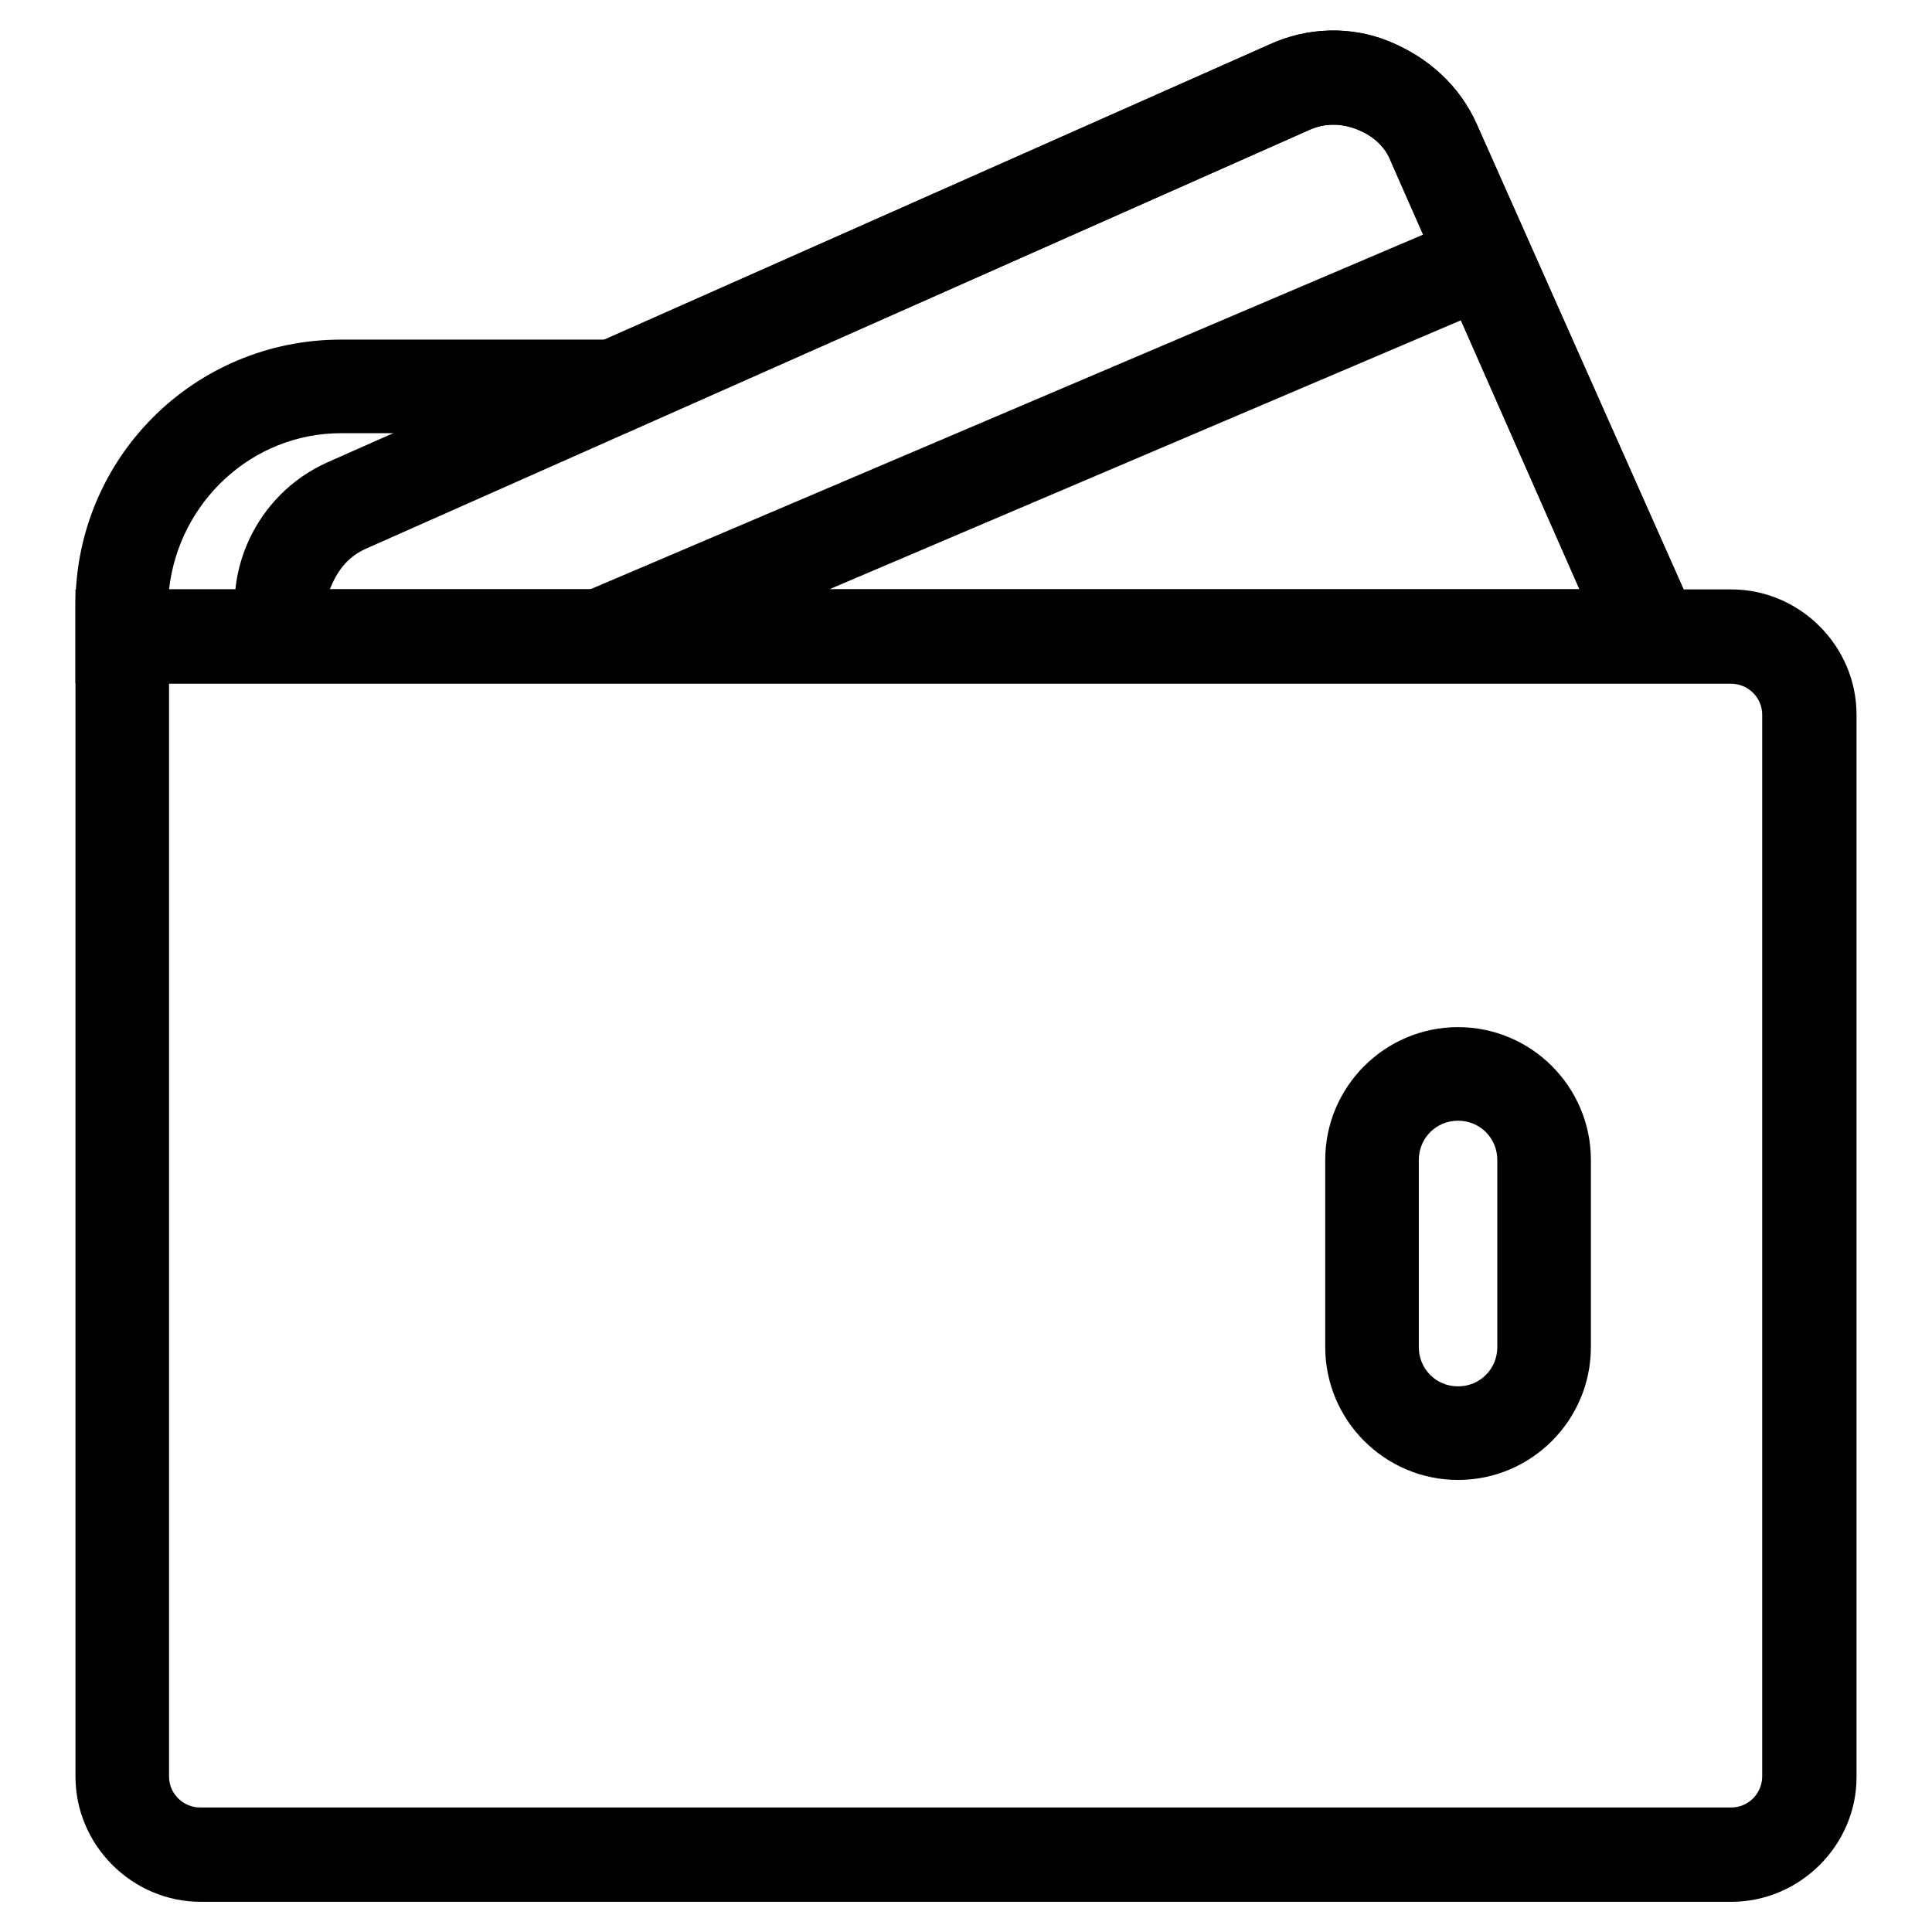 <?xml version="1.0" encoding="utf-8"?>
<!-- Svg Vector Icons : http://www.onlinewebfonts.com/icon -->
<!DOCTYPE svg PUBLIC "-//W3C//DTD SVG 1.1//EN" "http://www.w3.org/Graphics/SVG/1.1/DTD/svg11.dtd">
<svg version="1.1" xmlns="http://www.w3.org/2000/svg" xmlns:xlink="http://www.w3.org/1999/xlink" x="0px" y="0px" viewBox="0 0 256 256" enable-background="new 0 0 256 256" xml:space="preserve">
<g> <path fill="#000000" d="M228.6,90.5H33.2L31.9,86C29,76,34,65.5,43.3,61.3L168.2,5.9c5-2.3,10.8-2.5,15.9-0.4s9.3,5.8,11.6,11 L228.6,90.5z M43.7,78.1h165.6l-25-56.7c-0.8-2.1-2.5-3.5-4.6-4.3c-2.1-0.8-4.3-0.8-6.4,0.2L48.5,72.7C46,73.8,44.6,75.8,43.7,78.1 z"/> <path fill="#000000" d="M228.6,90.5H10V80.2C10,60.7,25.7,45,45.2,45h35l88-39.1c5-2.3,10.8-2.5,15.9-0.4s9.3,5.8,11.6,11 L228.6,90.5z M22.4,78.1h186.9l-25-56.7c-0.8-2.1-2.5-3.5-4.6-4.3c-2.1-0.8-4.3-0.8-6.4,0.2L82.9,57.4H45.2 C33.4,57.4,23.7,66.5,22.4,78.1z"/> <path fill="#000000" d="M229.4,252H26.6c-9.1,0-16.6-7.5-16.6-16.6V78.1h219.4c9.1,0,16.6,7.5,16.6,16.6v140.8 C246,244.5,238.5,252,229.4,252z M22.4,90.5v144.9c0,2.3,1.9,4.1,4.1,4.1h202.9c2.3,0,4.1-1.9,4.1-4.1V94.7c0-2.3-1.9-4.1-4.1-4.1 H22.4z"/> <path fill="#000000" d="M193.2,196.1c-9.7,0-17.6-7.9-17.6-17.6v-24.8c0-9.7,7.9-17.6,17.6-17.6c9.7,0,17.6,7.9,17.6,17.6v24.8 C210.8,188.2,202.9,196.1,193.2,196.1z M193.2,148.5c-2.9,0-5.2,2.3-5.2,5.2v24.8c0,2.9,2.3,5.2,5.2,5.2s5.2-2.3,5.2-5.2v-24.8 C198.4,150.8,196.1,148.5,193.2,148.5z M76.3,78.9l116-49.4l4.9,11.4l-116,49.4L76.3,78.9z"/></g>
</svg>